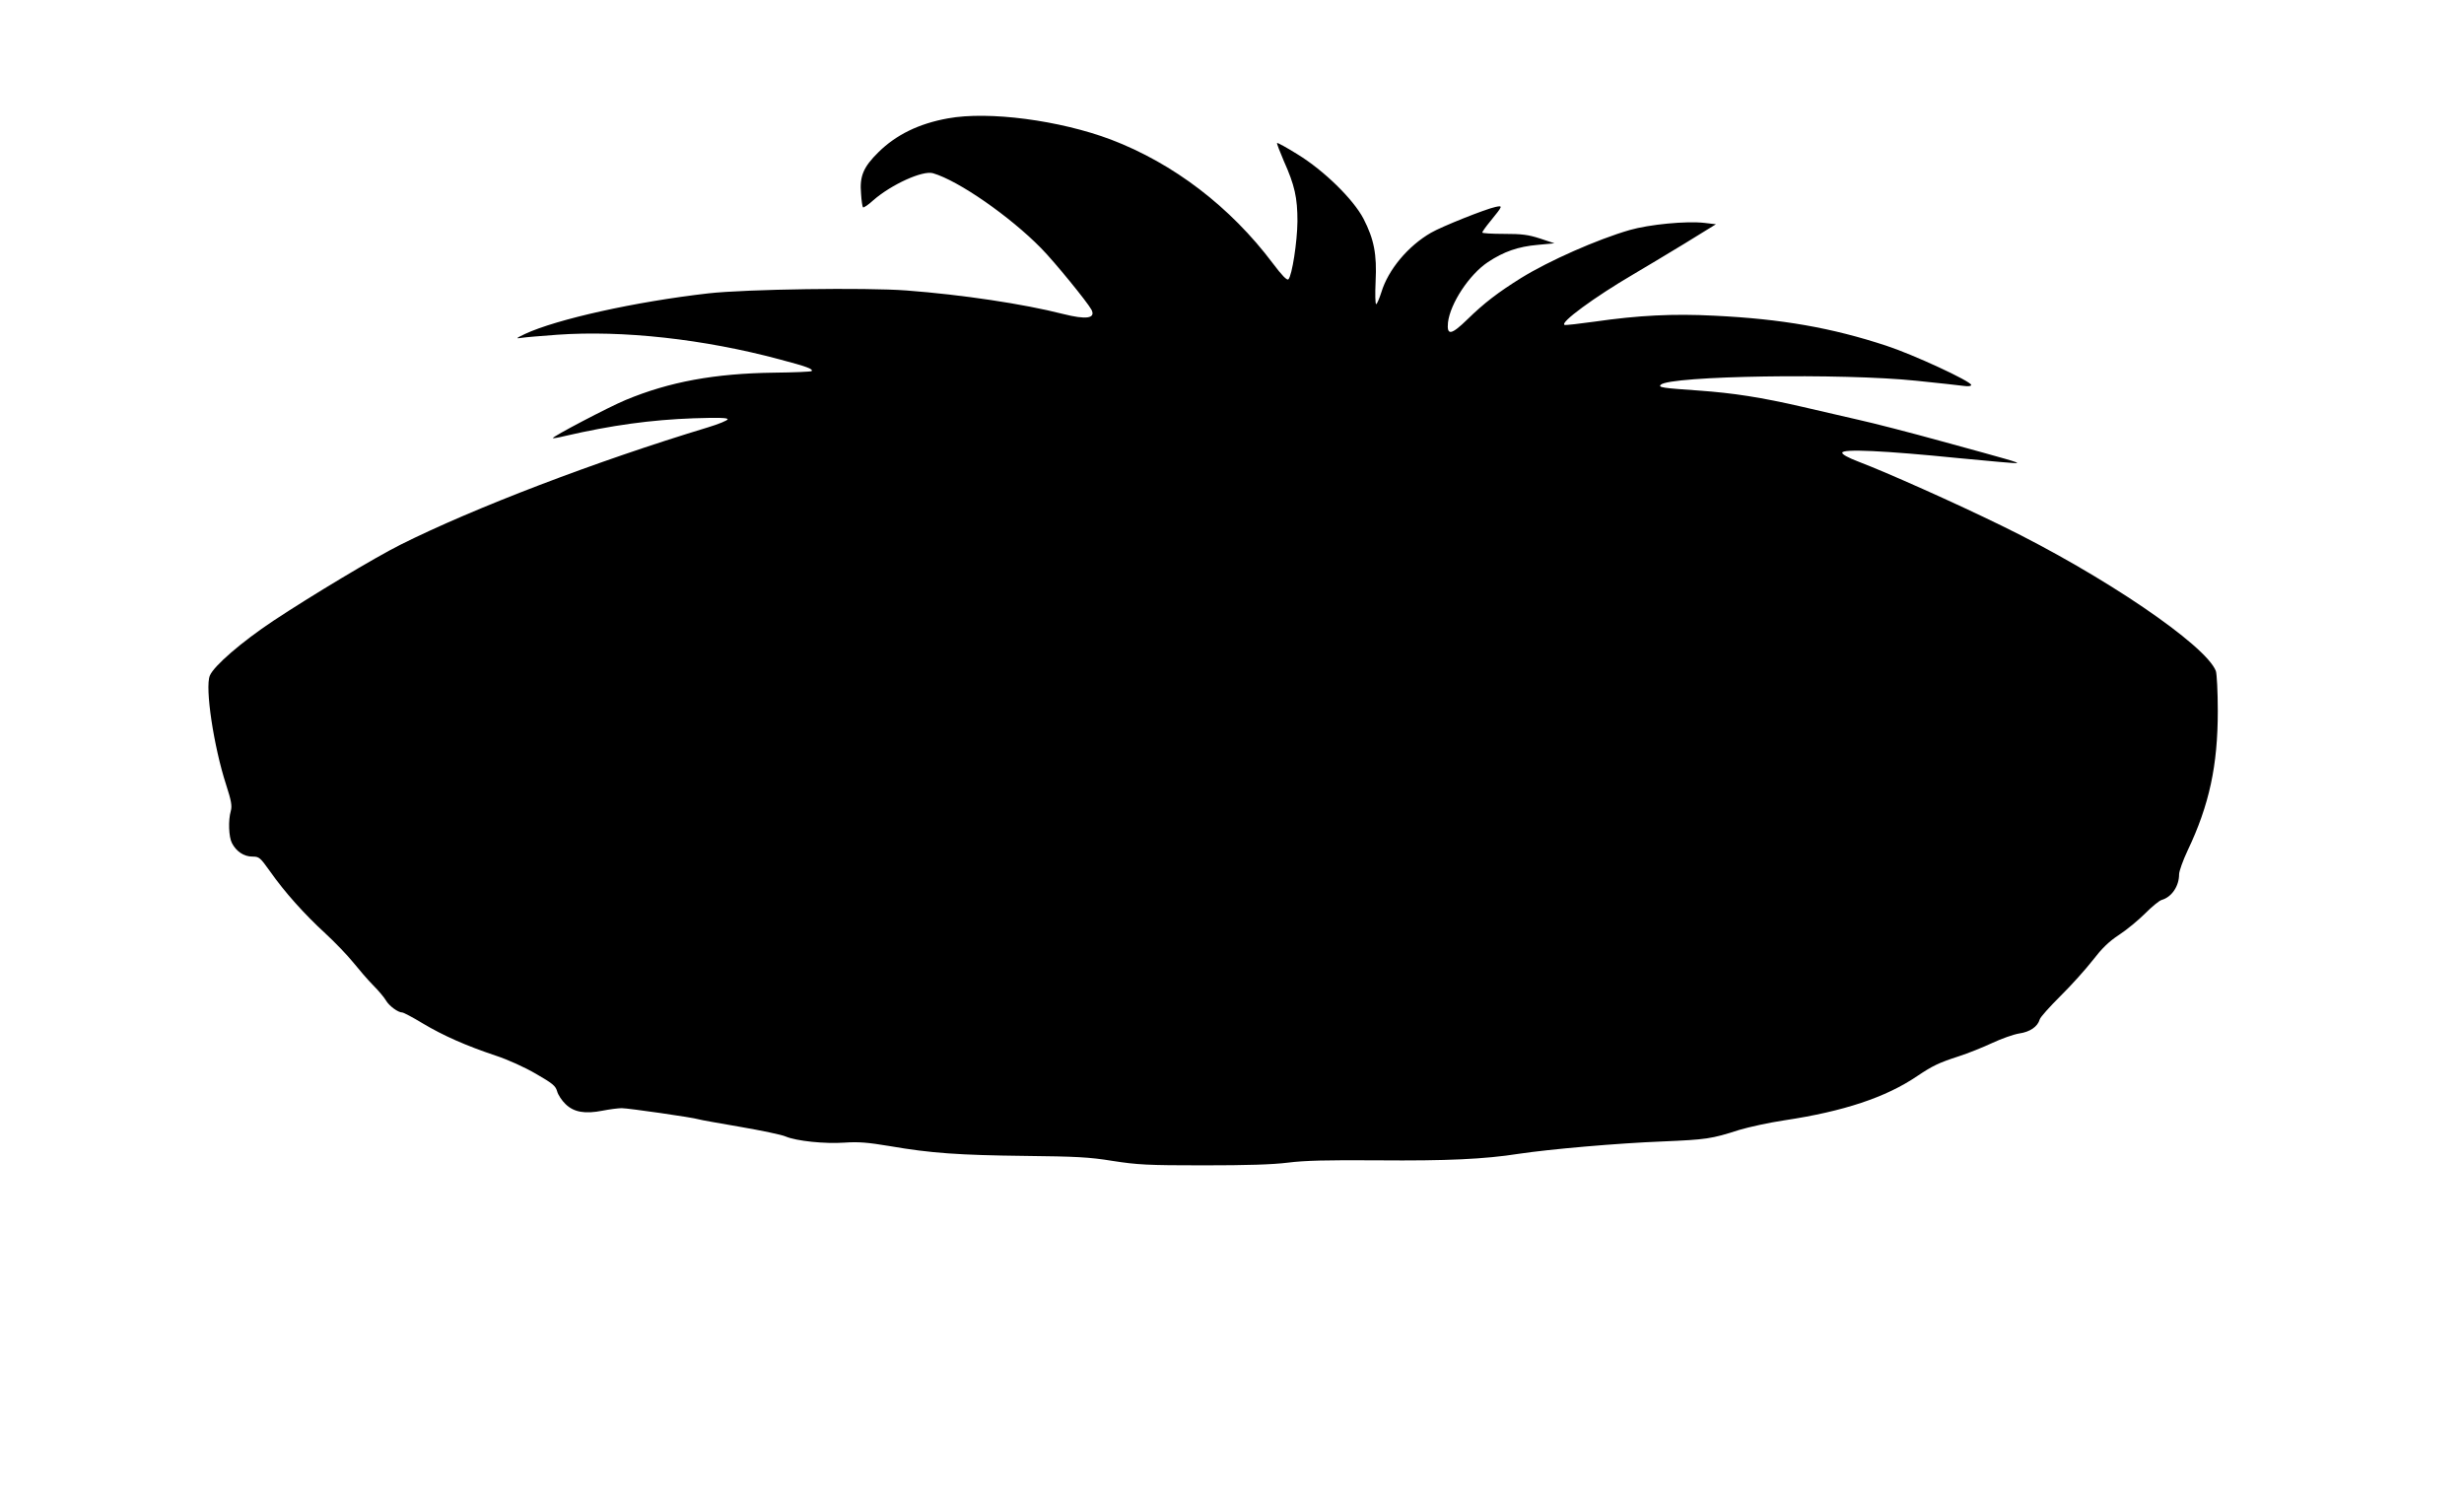 <?xml version="1.0" standalone="no"?>
<!DOCTYPE svg PUBLIC "-//W3C//DTD SVG 20010904//EN"
 "http://www.w3.org/TR/2001/REC-SVG-20010904/DTD/svg10.dtd">
<svg version="1.0" xmlns="http://www.w3.org/2000/svg"
 width="1280pt" height="780pt" viewBox="0 0 1280 780"
 preserveAspectRatio="xMidYMid meet">
<g transform="translate(0,780) scale(0.1,-0.1)"
fill="#000000" stroke="none">
<path d="M4924 7185 c-150 -27 -269 -85 -361 -176 -78 -77 -98 -124 -90 -215
2 -36 7 -68 10 -71 4 -3 28 13 54 37 94 82 257 156 310 140 133 -39 399 -224
561 -389 70 -71 241 -281 262 -320 23 -45 -26 -53 -148 -22 -204 52 -523 100
-813 122 -211 16 -833 7 -1029 -15 -378 -43 -788 -134 -953 -211 -48 -23 -49
-25 -17 -20 19 3 103 10 185 16 338 24 761 -22 1155 -128 140 -37 176 -50 166
-61 -4 -3 -91 -7 -194 -8 -308 -4 -544 -47 -772 -142 -89 -37 -384 -192 -378
-198 2 -2 31 3 63 11 242 56 447 84 668 92 127 4 177 3 177 -5 0 -6 -46 -25
-102 -42 -581 -176 -1217 -419 -1598 -610 -134 -67 -465 -266 -660 -395 -165
-110 -309 -234 -330 -285 -26 -62 20 -368 85 -568 27 -83 31 -109 24 -135 -14
-48 -11 -135 6 -167 22 -43 62 -70 106 -70 35 0 40 -4 92 -77 75 -107 178
-222 287 -322 50 -46 115 -114 145 -151 30 -37 76 -91 104 -119 28 -28 58 -64
67 -80 17 -28 62 -61 84 -61 6 0 54 -25 105 -56 109 -65 225 -116 380 -168 64
-21 152 -61 210 -95 85 -49 101 -62 109 -90 5 -19 25 -49 44 -67 43 -42 101
-52 192 -34 36 7 81 13 100 13 33 0 369 -48 400 -58 8 -3 105 -20 215 -39 110
-19 216 -41 236 -50 56 -24 204 -39 306 -32 74 5 120 1 235 -18 214 -37 361
-47 703 -51 264 -3 332 -6 455 -26 129 -20 181 -23 470 -23 230 0 359 4 440
14 87 11 201 14 470 12 355 -3 552 6 730 34 160 24 513 55 745 64 230 10 254
13 400 60 50 15 155 38 235 50 306 46 527 119 690 230 79 53 112 69 214 102
50 16 129 48 176 70 47 22 109 44 139 49 56 8 96 35 107 73 3 12 52 66 108
122 56 55 131 139 167 185 48 62 83 97 138 133 41 27 101 77 135 111 34 34 72
66 86 70 52 15 90 72 90 133 0 16 20 72 44 123 113 237 157 443 157 725 0 100
-5 193 -10 208 -52 135 -586 498 -1111 754 -245 120 -597 277 -744 333 -55 21
-86 38 -86 47 0 21 218 11 604 -28 165 -16 302 -28 304 -26 4 5 -31 15 -393
114 -159 44 -353 94 -430 111 -77 18 -207 48 -290 67 -217 50 -359 72 -540 85
-186 13 -212 16 -198 30 47 47 946 61 1328 21 116 -12 227 -24 248 -27 22 -3
37 -1 37 5 0 19 -303 159 -441 204 -283 93 -542 139 -894 156 -213 11 -393 2
-622 -31 -79 -11 -149 -19 -155 -17 -29 10 157 146 357 263 55 32 174 104 265
159 l164 101 -59 7 c-95 11 -288 -8 -389 -37 -169 -49 -418 -159 -564 -249
-120 -75 -192 -130 -279 -215 -84 -82 -108 -86 -101 -16 12 99 110 248 207
313 83 55 157 81 260 90 l86 8 -75 25 c-62 20 -95 24 -187 24 -62 0 -113 3
-113 7 0 4 19 31 43 60 65 80 65 81 26 73 -52 -11 -278 -101 -335 -134 -120
-69 -223 -193 -258 -309 -11 -34 -23 -62 -27 -62 -5 0 -6 53 -3 118 7 141 -8
219 -63 326 -53 101 -205 250 -342 334 -56 35 -105 62 -107 59 -2 -2 14 -44
35 -93 57 -127 71 -191 71 -314 -1 -106 -28 -282 -47 -301 -7 -7 -33 19 -81
83 -221 294 -516 519 -841 643 -266 100 -635 149 -847 110z"/>
</g>
</svg>
